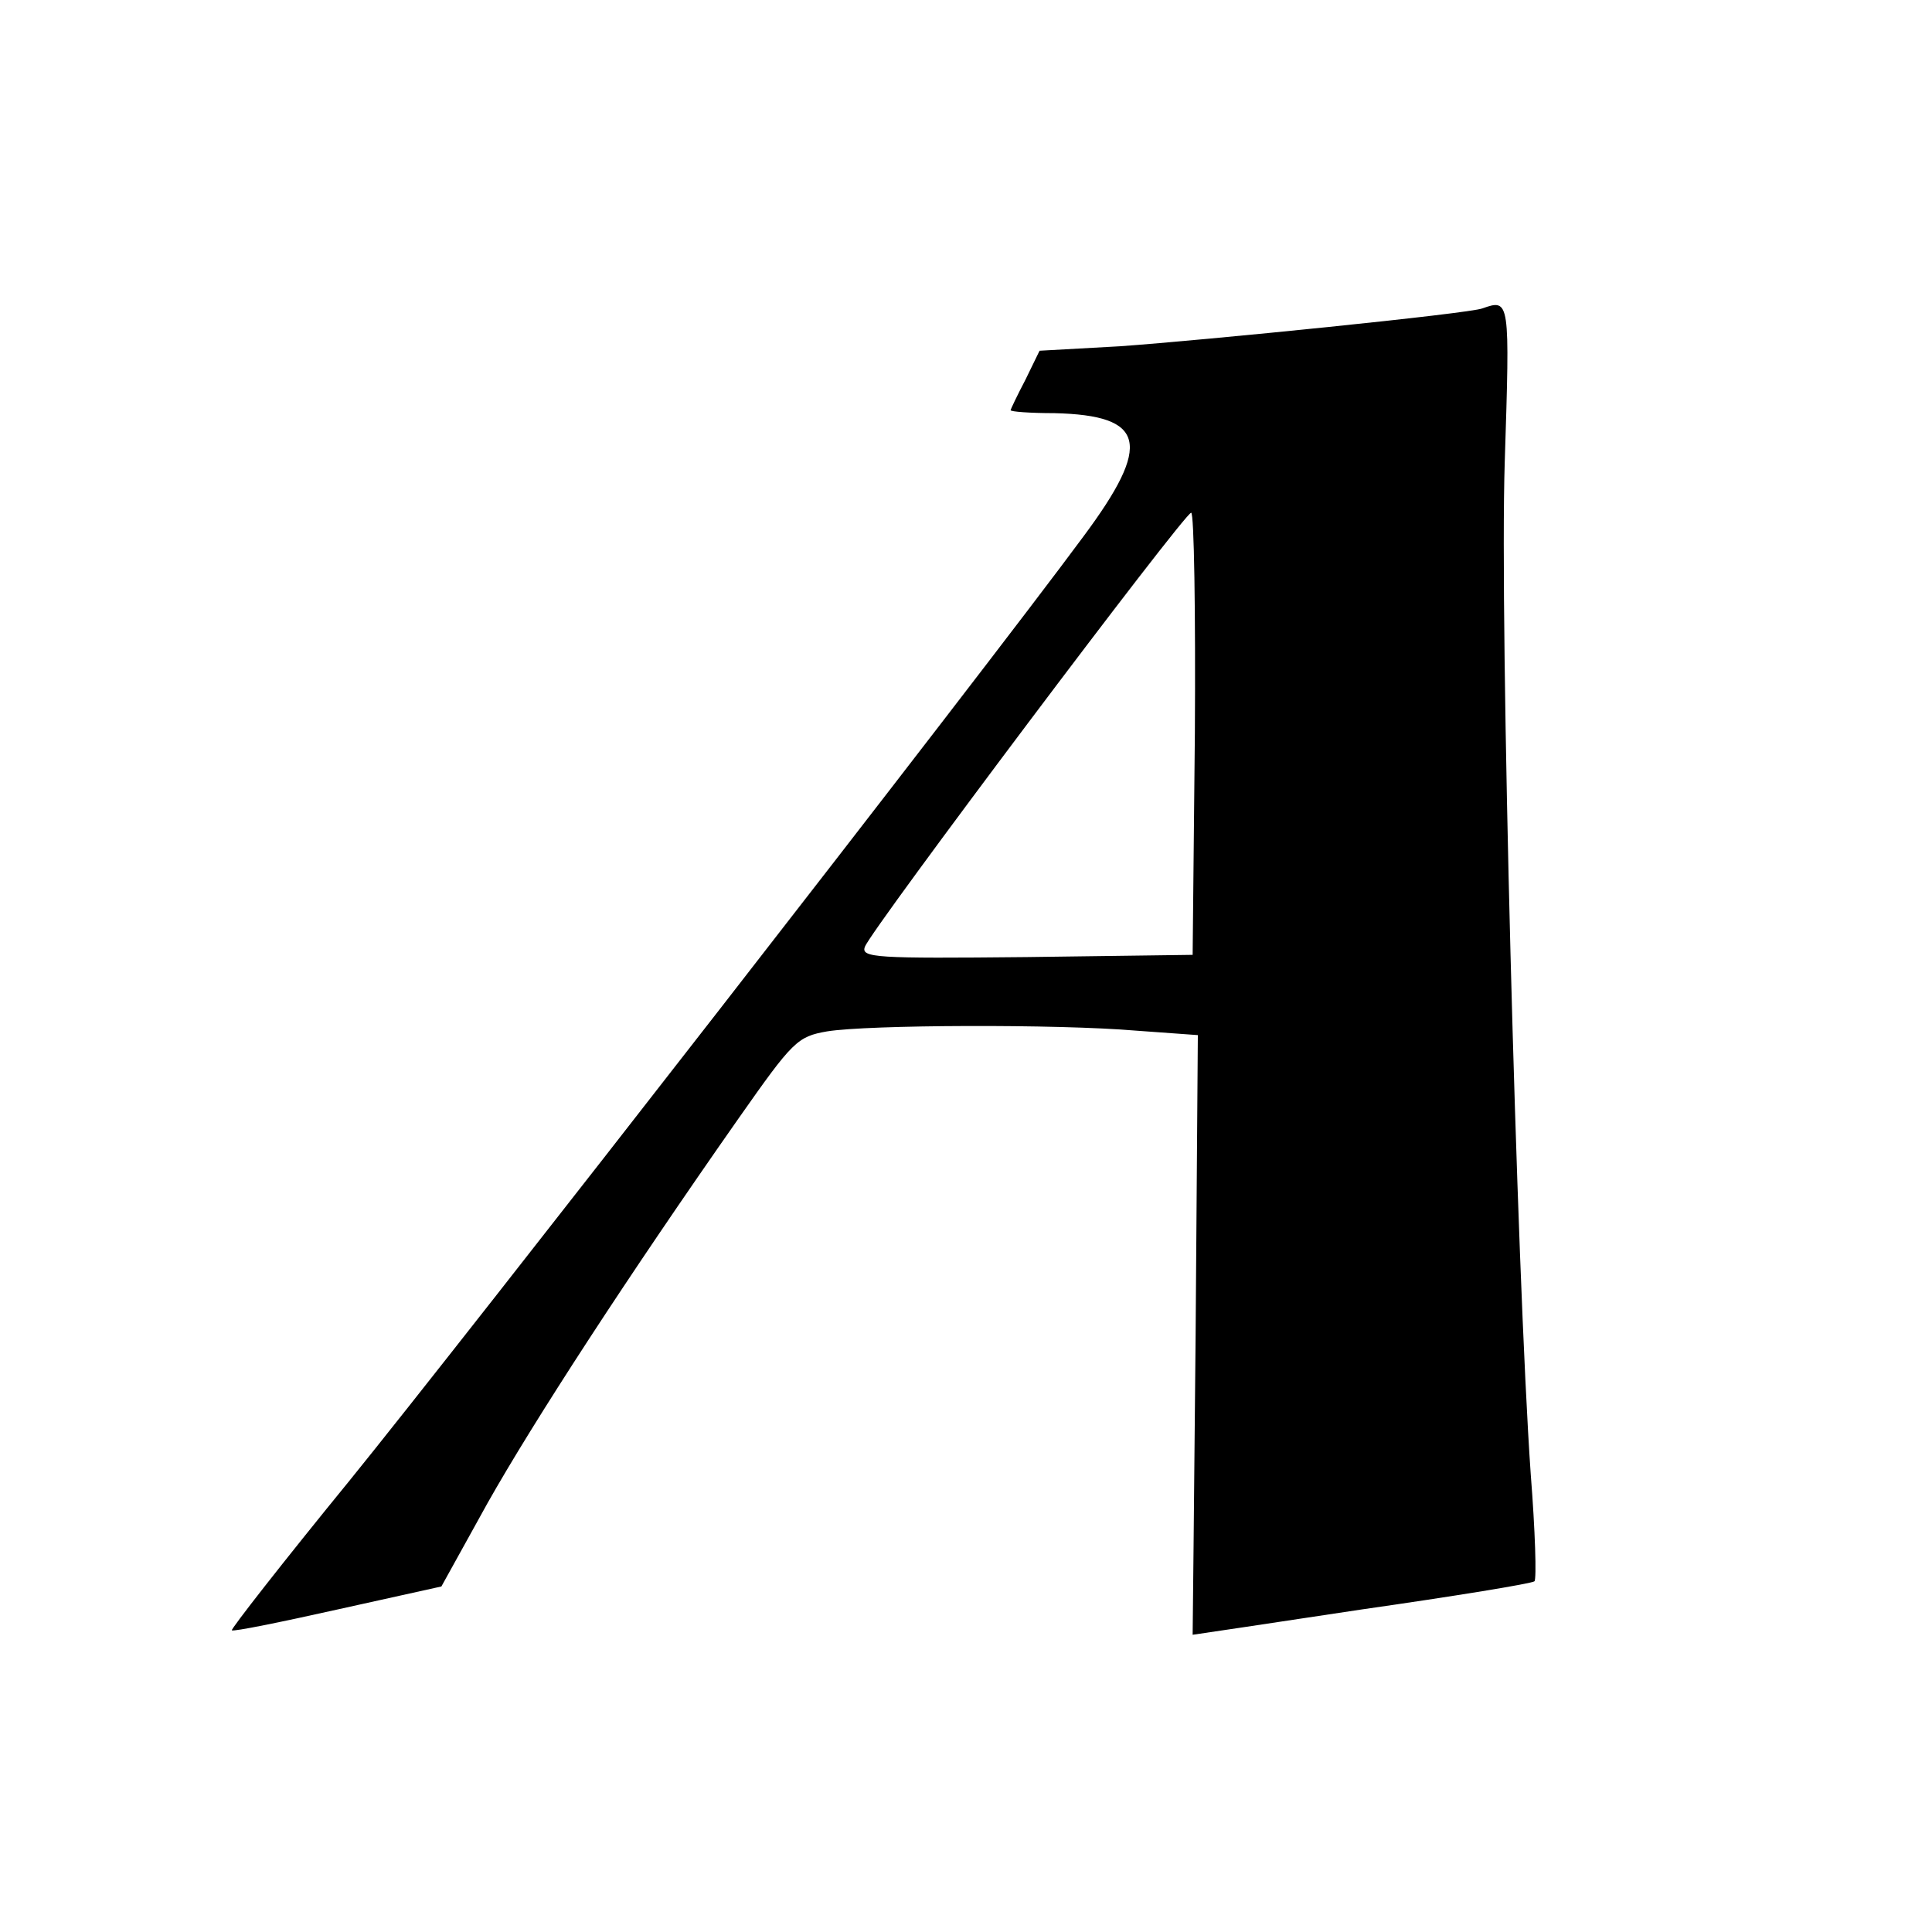 <?xml version="1.0" standalone="no"?>
<!DOCTYPE svg PUBLIC "-//W3C//DTD SVG 20010904//EN"
 "http://www.w3.org/TR/2001/REC-SVG-20010904/DTD/svg10.dtd">
<svg version="1.0" xmlns="http://www.w3.org/2000/svg"
 width="260pt" height="260pt" viewBox="0 0 260 260"
 preserveAspectRatio="xMidYMid meet">
<g transform="translate(0,260) scale(0.1,-0.1)"
fill="#000000" stroke="none">
<path d="M1995 2185 c-17 -7 -375 -43 -488 -51 l-108 -6 -19 -39 c-11 -21 -20
-40 -20 -41 0 -2 26 -4 59 -4 123 -3 132 -41 39 -166 -135 -183 -837 -1085
-988 -1271 -89 -109 -160 -200 -158 -201 2 -2 66 11 142 28 l140 31 62 112
c62 110 188 304 338 518 73 104 79 110 119 117 55 9 310 10 416 1 l83 -6 -3
-404 c-2 -221 -4 -403 -4 -403 0 0 102 15 227 34 126 18 230 35 233 38 3 3 1
68 -5 144 -19 272 -42 1144 -35 1362 7 219 7 220 -30 207z m-387 -572 l-3
-298 -224 -3 c-202 -2 -223 -1 -217 14 9 24 430 584 439 584 4 0 6 -134 5
-297z"/>
</g>
</svg>
